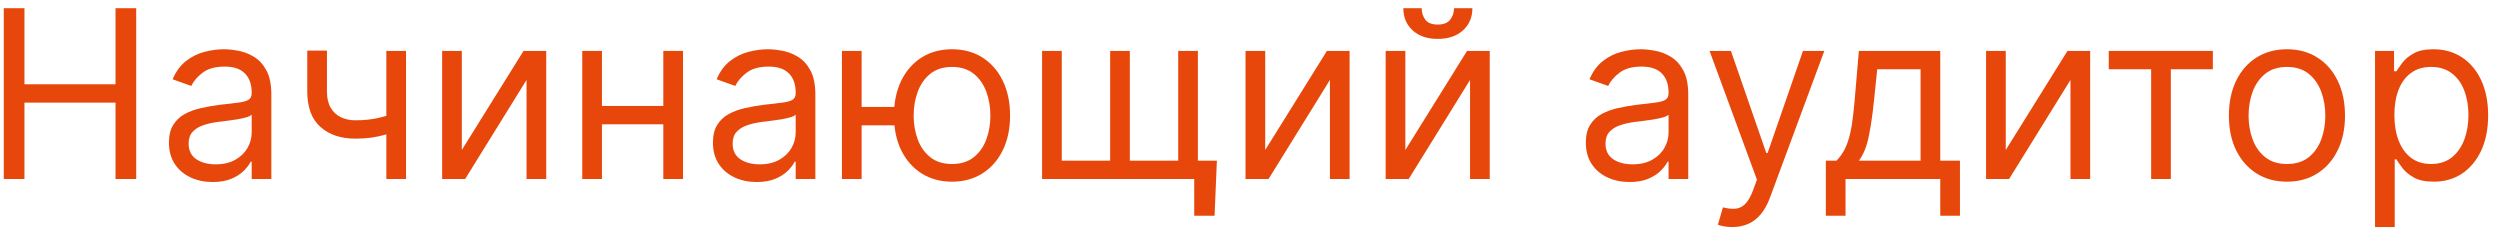 <?xml version="1.0" encoding="UTF-8"?> <svg xmlns="http://www.w3.org/2000/svg" width="207" height="19" viewBox="0 0 207 19" fill="none"> <path d="M0.312 14.822V0.68H2.025V6.978H9.566V0.68H11.278V14.822H9.566V8.497H2.025V14.822H0.312Z" fill="#E8470B"></path> <path d="M17.607 15.071C16.935 15.071 16.325 14.944 15.777 14.691C15.229 14.433 14.794 14.063 14.472 13.579C14.15 13.091 13.989 12.502 13.989 11.812C13.989 11.204 14.108 10.711 14.348 10.334C14.587 9.952 14.907 9.652 15.307 9.436C15.708 9.22 16.15 9.059 16.633 8.953C17.121 8.842 17.611 8.755 18.104 8.69C18.749 8.607 19.271 8.545 19.672 8.504C20.077 8.458 20.371 8.382 20.555 8.276C20.744 8.17 20.839 7.986 20.839 7.724V7.668C20.839 6.987 20.652 6.458 20.279 6.08C19.911 5.703 19.352 5.514 18.601 5.514C17.823 5.514 17.213 5.684 16.771 6.025C16.329 6.366 16.019 6.729 15.839 7.116L14.292 6.564C14.569 5.919 14.937 5.417 15.397 5.058C15.862 4.694 16.369 4.441 16.916 4.299C17.469 4.151 18.012 4.078 18.546 4.078C18.887 4.078 19.278 4.119 19.72 4.202C20.166 4.28 20.597 4.444 21.011 4.692C21.43 4.941 21.778 5.316 22.054 5.818C22.33 6.32 22.468 6.992 22.468 7.834V14.822H20.839V13.386H20.756C20.645 13.616 20.461 13.862 20.203 14.125C19.945 14.387 19.602 14.611 19.174 14.795C18.746 14.979 18.224 15.071 17.607 15.071ZM17.855 13.607C18.5 13.607 19.043 13.48 19.485 13.227C19.932 12.974 20.268 12.647 20.493 12.247C20.724 11.846 20.839 11.425 20.839 10.983V9.491C20.77 9.574 20.618 9.65 20.383 9.719C20.153 9.784 19.886 9.841 19.582 9.892C19.283 9.938 18.99 9.979 18.705 10.016C18.424 10.048 18.196 10.076 18.021 10.099C17.598 10.154 17.202 10.244 16.834 10.368C16.47 10.488 16.175 10.67 15.95 10.914C15.729 11.153 15.618 11.48 15.618 11.894C15.618 12.461 15.828 12.889 16.247 13.179C16.67 13.464 17.206 13.607 17.855 13.607Z" fill="#E8470B"></path> <path d="M33.619 4.216V14.822H31.989V4.216H33.619ZM32.983 9.27V10.79C32.615 10.928 32.249 11.05 31.885 11.156C31.522 11.257 31.14 11.337 30.739 11.397C30.339 11.453 29.899 11.48 29.42 11.48C28.219 11.48 27.254 11.156 26.527 10.507C25.804 9.857 25.443 8.884 25.443 7.585V4.188H27.072V7.585C27.072 8.129 27.176 8.575 27.383 8.925C27.59 9.275 27.871 9.535 28.226 9.705C28.58 9.876 28.978 9.961 29.42 9.961C30.111 9.961 30.735 9.899 31.291 9.774C31.853 9.646 32.417 9.478 32.983 9.27Z" fill="#E8470B"></path> <path d="M38.238 12.419L43.348 4.216H45.227V14.822H43.597V6.619L38.514 14.822H36.609V4.216H38.238V12.419Z" fill="#E8470B"></path> <path d="M55.31 8.773V10.292H49.454V8.773H55.31ZM49.841 4.216V14.822H48.211V4.216H49.841ZM56.553 4.216V14.822H54.923V4.216H56.553Z" fill="#E8470B"></path> <path d="M62.65 15.071C61.978 15.071 61.368 14.944 60.82 14.691C60.273 14.433 59.838 14.063 59.515 13.579C59.193 13.091 59.032 12.502 59.032 11.812C59.032 11.204 59.152 10.711 59.391 10.334C59.63 9.952 59.95 9.652 60.351 9.436C60.751 9.22 61.193 9.059 61.677 8.953C62.165 8.842 62.655 8.755 63.148 8.69C63.792 8.607 64.314 8.545 64.715 8.504C65.12 8.458 65.415 8.382 65.599 8.276C65.788 8.17 65.882 7.986 65.882 7.724V7.668C65.882 6.987 65.696 6.458 65.323 6.08C64.954 5.703 64.395 5.514 63.645 5.514C62.867 5.514 62.257 5.684 61.815 6.025C61.373 6.366 61.062 6.729 60.883 7.116L59.336 6.564C59.612 5.919 59.98 5.417 60.441 5.058C60.906 4.694 61.412 4.441 61.96 4.299C62.512 4.151 63.055 4.078 63.589 4.078C63.93 4.078 64.321 4.119 64.763 4.202C65.21 4.28 65.64 4.444 66.055 4.692C66.474 4.941 66.821 5.316 67.097 5.818C67.374 6.32 67.512 6.992 67.512 7.834V14.822H65.882V13.386H65.799C65.689 13.616 65.504 13.862 65.247 14.125C64.989 14.387 64.646 14.611 64.218 14.795C63.79 14.979 63.267 15.071 62.65 15.071ZM62.899 13.607C63.543 13.607 64.087 13.48 64.529 13.227C64.975 12.974 65.311 12.647 65.537 12.247C65.767 11.846 65.882 11.425 65.882 10.983V9.491C65.813 9.574 65.661 9.65 65.426 9.719C65.196 9.784 64.929 9.841 64.625 9.892C64.326 9.938 64.034 9.979 63.748 10.016C63.468 10.048 63.24 10.076 63.065 10.099C62.641 10.154 62.245 10.244 61.877 10.368C61.513 10.488 61.219 10.67 60.993 10.914C60.772 11.153 60.662 11.48 60.662 11.894C60.662 12.461 60.871 12.889 61.29 13.179C61.714 13.464 62.25 13.607 62.899 13.607Z" fill="#E8470B"></path> <path d="M75.569 8.856V10.375H69.961V8.856H75.569ZM71.342 4.216V14.822H69.713V4.216H71.342ZM78.828 15.043C77.87 15.043 77.03 14.815 76.307 14.36C75.589 13.904 75.028 13.266 74.622 12.447C74.222 11.627 74.022 10.67 74.022 9.574C74.022 8.469 74.222 7.505 74.622 6.681C75.028 5.857 75.589 5.217 76.307 4.761C77.03 4.305 77.87 4.078 78.828 4.078C79.785 4.078 80.623 4.305 81.341 4.761C82.064 5.217 82.626 5.857 83.026 6.681C83.431 7.505 83.634 8.469 83.634 9.574C83.634 10.67 83.431 11.627 83.026 12.447C82.626 13.266 82.064 13.904 81.341 14.36C80.623 14.815 79.785 15.043 78.828 15.043ZM78.828 13.579C79.555 13.579 80.154 13.393 80.623 13.02C81.093 12.647 81.44 12.157 81.666 11.549C81.891 10.941 82.004 10.283 82.004 9.574C82.004 8.865 81.891 8.205 81.666 7.592C81.44 6.98 81.093 6.485 80.623 6.108C80.154 5.73 79.555 5.542 78.828 5.542C78.1 5.542 77.502 5.73 77.032 6.108C76.563 6.485 76.215 6.98 75.99 7.592C75.764 8.205 75.651 8.865 75.651 9.574C75.651 10.283 75.764 10.941 75.99 11.549C76.215 12.157 76.563 12.647 77.032 13.02C77.502 13.393 78.1 13.579 78.828 13.579Z" fill="#E8470B"></path> <path d="M100.759 13.303L100.566 17.861H98.881V14.822H97.5V13.303H100.759ZM86.285 4.216H87.915V13.303H91.92V4.216H93.55V13.303H97.555V4.216H99.185V14.822H86.285V4.216Z" fill="#E8470B"></path> <path d="M104.759 12.419L109.869 4.216H111.747V14.822H110.118V6.619L105.035 14.822H103.129V4.216H104.759V12.419Z" fill="#E8470B"></path> <path d="M116.362 12.419L121.472 4.216H123.35V14.822H121.72V6.619L116.638 14.822H114.732V4.216H116.362V12.419ZM120.394 0.68H121.914C121.914 1.426 121.656 2.036 121.14 2.51C120.625 2.984 119.925 3.221 119.041 3.221C118.171 3.221 117.478 2.984 116.962 2.51C116.451 2.036 116.196 1.426 116.196 0.68H117.715C117.715 1.039 117.814 1.355 118.012 1.626C118.215 1.898 118.558 2.034 119.041 2.034C119.524 2.034 119.87 1.898 120.077 1.626C120.288 1.355 120.394 1.039 120.394 0.68Z" fill="#E8470B"></path> <path d="M134.925 15.071C134.253 15.071 133.643 14.944 133.095 14.691C132.547 14.433 132.112 14.063 131.79 13.579C131.468 13.091 131.307 12.502 131.307 11.812C131.307 11.204 131.426 10.711 131.666 10.334C131.905 9.952 132.225 9.652 132.625 9.436C133.026 9.22 133.468 9.059 133.951 8.953C134.439 8.842 134.929 8.755 135.422 8.69C136.067 8.607 136.589 8.545 136.99 8.504C137.395 8.458 137.689 8.382 137.873 8.276C138.062 8.17 138.157 7.986 138.157 7.724V7.668C138.157 6.987 137.97 6.458 137.597 6.08C137.229 5.703 136.67 5.514 135.919 5.514C135.141 5.514 134.531 5.684 134.089 6.025C133.647 6.366 133.337 6.729 133.157 7.116L131.61 6.564C131.887 5.919 132.255 5.417 132.715 5.058C133.18 4.694 133.687 4.441 134.234 4.299C134.787 4.151 135.33 4.078 135.864 4.078C136.205 4.078 136.596 4.119 137.038 4.202C137.484 4.28 137.915 4.444 138.329 4.692C138.748 4.941 139.096 5.316 139.372 5.818C139.648 6.32 139.786 6.992 139.786 7.834V14.822H138.157V13.386H138.074C137.963 13.616 137.779 13.862 137.521 14.125C137.264 14.387 136.921 14.611 136.492 14.795C136.064 14.979 135.542 15.071 134.925 15.071ZM135.173 13.607C135.818 13.607 136.361 13.48 136.803 13.227C137.25 12.974 137.586 12.647 137.811 12.247C138.042 11.846 138.157 11.425 138.157 10.983V9.491C138.088 9.574 137.936 9.65 137.701 9.719C137.471 9.784 137.204 9.841 136.9 9.892C136.601 9.938 136.308 9.979 136.023 10.016C135.742 10.048 135.514 10.076 135.339 10.099C134.916 10.154 134.52 10.244 134.152 10.368C133.788 10.488 133.493 10.67 133.268 10.914C133.047 11.153 132.936 11.48 132.936 11.894C132.936 12.461 133.146 12.889 133.565 13.179C133.988 13.464 134.524 13.607 135.173 13.607Z" fill="#E8470B"></path> <path d="M143.431 18.8C143.154 18.8 142.908 18.777 142.692 18.731C142.475 18.689 142.326 18.648 142.243 18.606L142.657 17.17C143.053 17.271 143.403 17.308 143.707 17.281C144.011 17.253 144.28 17.117 144.515 16.873C144.754 16.634 144.973 16.245 145.171 15.706L145.475 14.877L141.552 4.216H143.32L146.248 12.668H146.358L149.286 4.216H151.054L146.552 16.369C146.349 16.917 146.098 17.37 145.799 17.729C145.5 18.093 145.152 18.362 144.756 18.537C144.365 18.712 143.923 18.8 143.431 18.8Z" fill="#E8470B"></path> <path d="M151.18 17.861V13.303H152.064C152.28 13.078 152.467 12.834 152.623 12.571C152.78 12.309 152.916 11.998 153.031 11.639C153.15 11.275 153.252 10.833 153.335 10.313C153.417 9.788 153.491 9.155 153.555 8.414L153.915 4.216H160.654V13.303H162.284V17.861H160.654V14.822H152.81V17.861H151.18ZM153.915 13.303H159.024V5.735H155.434L155.158 8.414C155.042 9.524 154.9 10.493 154.729 11.321C154.559 12.15 154.287 12.81 153.915 13.303Z" fill="#E8470B"></path> <path d="M166.077 12.419L171.186 4.216H173.065V14.822H171.435V6.619L166.353 14.822H164.447V4.216H166.077V12.419Z" fill="#E8470B"></path> <path d="M174.606 5.735V4.216H183.224V5.735H179.744V14.822H178.114V5.735H174.606Z" fill="#E8470B"></path> <path d="M189.36 15.043C188.402 15.043 187.562 14.815 186.839 14.36C186.121 13.904 185.559 13.266 185.154 12.447C184.754 11.627 184.553 10.67 184.553 9.574C184.553 8.469 184.754 7.505 185.154 6.681C185.559 5.857 186.121 5.217 186.839 4.761C187.562 4.305 188.402 4.078 189.36 4.078C190.317 4.078 191.155 4.305 191.873 4.761C192.596 5.217 193.158 5.857 193.558 6.681C193.963 7.505 194.166 8.469 194.166 9.574C194.166 10.67 193.963 11.627 193.558 12.447C193.158 13.266 192.596 13.904 191.873 14.36C191.155 14.815 190.317 15.043 189.36 15.043ZM189.36 13.579C190.087 13.579 190.685 13.393 191.155 13.02C191.625 12.647 191.972 12.157 192.198 11.549C192.423 10.941 192.536 10.283 192.536 9.574C192.536 8.865 192.423 8.205 192.198 7.592C191.972 6.98 191.625 6.485 191.155 6.108C190.685 5.73 190.087 5.542 189.36 5.542C188.632 5.542 188.034 5.73 187.564 6.108C187.095 6.485 186.747 6.98 186.521 7.592C186.296 8.205 186.183 8.865 186.183 9.574C186.183 10.283 186.296 10.941 186.521 11.549C186.747 12.157 187.095 12.647 187.564 13.02C188.034 13.393 188.632 13.579 189.36 13.579Z" fill="#E8470B"></path> <path d="M196.653 18.8V4.216H198.228V5.901H198.421C198.541 5.716 198.707 5.482 198.918 5.196C199.135 4.906 199.443 4.648 199.844 4.423C200.249 4.193 200.797 4.078 201.487 4.078C202.38 4.078 203.167 4.301 203.849 4.747C204.53 5.194 205.062 5.827 205.444 6.646C205.826 7.466 206.017 8.433 206.017 9.547C206.017 10.67 205.826 11.643 205.444 12.468C205.062 13.287 204.532 13.922 203.856 14.373C203.179 14.82 202.399 15.043 201.515 15.043C200.833 15.043 200.288 14.931 199.878 14.705C199.468 14.475 199.153 14.215 198.932 13.925C198.711 13.63 198.541 13.386 198.421 13.193H198.283V18.8H196.653ZM198.255 9.519C198.255 10.32 198.373 11.027 198.608 11.639C198.842 12.247 199.185 12.723 199.636 13.068C200.088 13.409 200.64 13.579 201.294 13.579C201.975 13.579 202.544 13.4 202.999 13.041C203.46 12.677 203.805 12.189 204.035 11.577C204.27 10.96 204.387 10.274 204.387 9.519C204.387 8.773 204.272 8.101 204.042 7.503C203.816 6.9 203.473 6.423 203.013 6.073C202.557 5.719 201.984 5.542 201.294 5.542C200.631 5.542 200.074 5.71 199.623 6.046C199.171 6.377 198.831 6.842 198.601 7.44C198.37 8.034 198.255 8.727 198.255 9.519Z" fill="#E8470B"></path> </svg> 